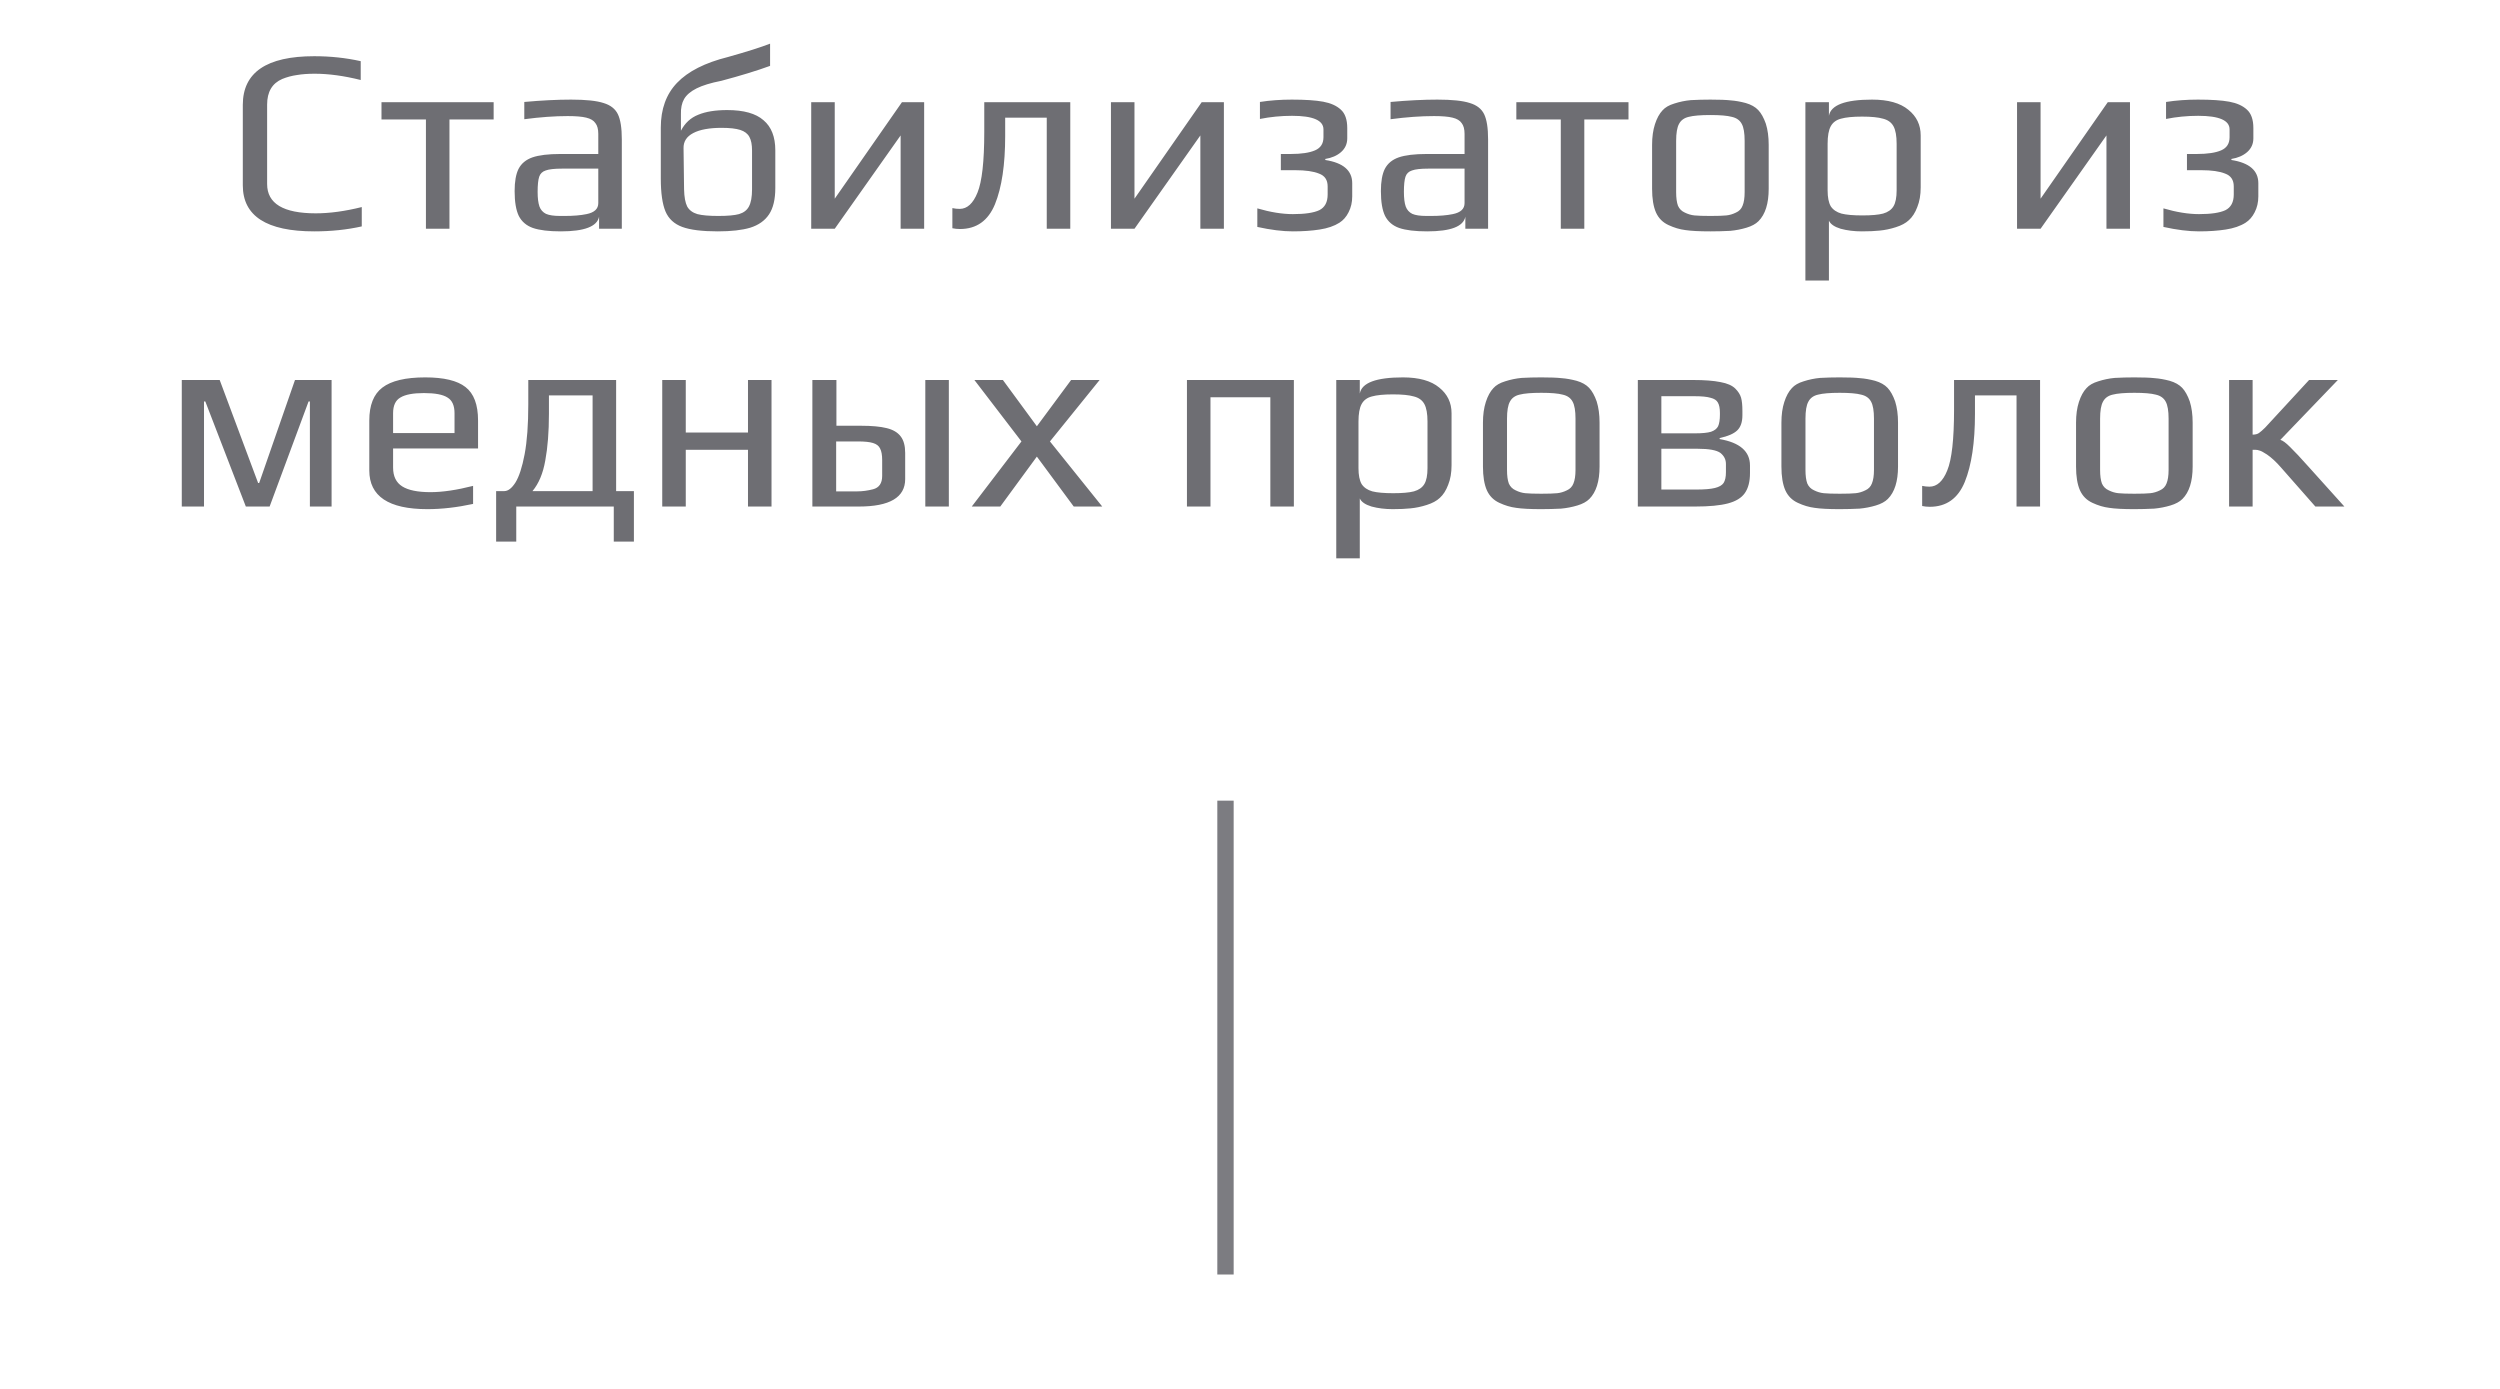 <?xml version="1.0" encoding="UTF-8"?> <svg xmlns="http://www.w3.org/2000/svg" width="153" height="85" viewBox="0 0 153 85" fill="none"><path d="M19.228 14.16C16.316 14.16 14.86 13.221 14.86 11.344V6.416C14.86 4.432 16.316 3.44 19.228 3.44C20.22 3.44 21.169 3.541 22.076 3.744V4.896C21.052 4.64 20.113 4.512 19.26 4.512C18.844 4.512 18.481 4.539 18.172 4.592C17.863 4.635 17.564 4.715 17.276 4.832C16.657 5.099 16.348 5.621 16.348 6.4V11.264C16.348 12.459 17.34 13.056 19.324 13.056C20.177 13.056 21.116 12.928 22.14 12.672V13.856C21.233 14.059 20.263 14.16 19.228 14.16ZM26.067 7.312H23.347V6.256H30.211V7.312H27.507V14H26.067V7.312ZM34.327 14.16C33.591 14.16 33.021 14.091 32.615 13.952C32.221 13.813 31.933 13.568 31.751 13.216C31.581 12.864 31.495 12.357 31.495 11.696C31.495 11.109 31.575 10.656 31.735 10.336C31.906 10.005 32.189 9.771 32.583 9.632C32.989 9.493 33.559 9.424 34.295 9.424H36.615V8.192C36.615 7.904 36.557 7.685 36.439 7.536C36.333 7.376 36.146 7.264 35.879 7.2C35.623 7.136 35.245 7.104 34.743 7.104C33.943 7.104 33.058 7.168 32.087 7.296V6.24C33.143 6.144 34.098 6.096 34.951 6.096C35.847 6.096 36.509 6.165 36.935 6.304C37.362 6.432 37.655 6.661 37.815 6.992C37.975 7.323 38.055 7.835 38.055 8.528V14H36.663V13.264C36.546 13.861 35.767 14.16 34.327 14.16ZM34.567 13.216C35.09 13.216 35.533 13.179 35.895 13.104C36.375 13.008 36.615 12.784 36.615 12.432V10.32H34.391C33.933 10.32 33.602 10.357 33.399 10.432C33.197 10.496 33.063 10.624 32.999 10.816C32.935 11.008 32.903 11.317 32.903 11.744C32.903 12.128 32.941 12.427 33.015 12.64C33.09 12.843 33.223 12.992 33.415 13.088C33.607 13.173 33.895 13.216 34.279 13.216H34.567ZM43.929 14.16C42.969 14.16 42.243 14.069 41.753 13.888C41.262 13.707 40.921 13.392 40.729 12.944C40.537 12.485 40.441 11.813 40.441 10.928V7.808C40.441 6.677 40.771 5.765 41.433 5.072C42.105 4.368 43.145 3.84 44.553 3.488C45.694 3.168 46.553 2.896 47.129 2.672V4.032C46.307 4.331 45.315 4.635 44.153 4.944C43.502 5.072 42.995 5.227 42.633 5.408C42.27 5.589 42.014 5.808 41.865 6.064C41.726 6.309 41.662 6.619 41.673 6.992V8C41.918 7.531 42.27 7.205 42.729 7.024C43.187 6.832 43.779 6.736 44.505 6.736C45.518 6.736 46.259 6.944 46.729 7.36C47.209 7.765 47.449 8.379 47.449 9.2V11.504C47.449 12.197 47.321 12.736 47.065 13.12C46.809 13.504 46.425 13.776 45.913 13.936C45.411 14.085 44.75 14.16 43.929 14.16ZM43.961 13.216C44.526 13.216 44.947 13.179 45.225 13.104C45.513 13.019 45.715 12.864 45.833 12.64C45.961 12.405 46.025 12.053 46.025 11.584V9.216C46.025 8.853 45.971 8.576 45.865 8.384C45.758 8.181 45.571 8.037 45.305 7.952C45.038 7.867 44.659 7.824 44.169 7.824C43.411 7.824 42.83 7.931 42.425 8.144C42.019 8.357 41.822 8.667 41.833 9.072L41.865 11.584C41.875 12.053 41.939 12.405 42.057 12.64C42.185 12.864 42.393 13.019 42.681 13.104C42.969 13.179 43.395 13.216 43.961 13.216ZM56.558 6.256V14H55.118V8.288L51.086 14H49.646V6.256H51.086V12.16L55.198 6.256H56.558ZM58.749 14.016C58.589 14.016 58.434 14 58.285 13.968V12.736C58.434 12.768 58.583 12.784 58.733 12.784C59.191 12.784 59.554 12.453 59.821 11.792C60.098 11.12 60.237 9.883 60.237 8.08V6.256H65.501V14H64.061V7.2H61.517V8.32C61.517 10.08 61.309 11.472 60.893 12.496C60.477 13.509 59.762 14.016 58.749 14.016ZM74.902 6.256V14H73.462V8.288L69.43 14H67.99V6.256H69.43V12.16L73.542 6.256H74.902ZM79.124 14.16C78.495 14.16 77.77 14.069 76.948 13.888V12.752C77.748 12.987 78.474 13.104 79.124 13.104C79.86 13.104 80.399 13.024 80.74 12.864C81.082 12.693 81.252 12.373 81.252 11.904V11.408C81.252 11.013 81.076 10.752 80.724 10.624C80.383 10.485 79.898 10.416 79.268 10.416H78.388V9.424H78.996C79.647 9.424 80.143 9.349 80.484 9.2C80.826 9.051 80.996 8.784 80.996 8.4V7.92C80.996 7.365 80.356 7.088 79.076 7.088C78.404 7.088 77.748 7.152 77.108 7.28V6.24C77.716 6.144 78.367 6.096 79.06 6.096C79.882 6.096 80.522 6.139 80.98 6.224C81.439 6.309 81.796 6.469 82.052 6.704C82.319 6.939 82.452 7.317 82.452 7.84V8.464C82.452 8.805 82.324 9.088 82.068 9.312C81.823 9.525 81.503 9.664 81.108 9.728V9.792C82.207 9.963 82.756 10.437 82.756 11.216V12.016C82.756 12.379 82.682 12.704 82.532 12.992C82.394 13.269 82.207 13.483 81.972 13.632C81.652 13.835 81.247 13.973 80.756 14.048C80.276 14.123 79.732 14.16 79.124 14.16ZM87.343 14.16C86.607 14.16 86.036 14.091 85.631 13.952C85.236 13.813 84.948 13.568 84.767 13.216C84.596 12.864 84.511 12.357 84.511 11.696C84.511 11.109 84.591 10.656 84.751 10.336C84.922 10.005 85.204 9.771 85.599 9.632C86.004 9.493 86.575 9.424 87.311 9.424H89.631V8.192C89.631 7.904 89.572 7.685 89.455 7.536C89.348 7.376 89.162 7.264 88.895 7.2C88.639 7.136 88.26 7.104 87.759 7.104C86.959 7.104 86.074 7.168 85.103 7.296V6.24C86.159 6.144 87.114 6.096 87.967 6.096C88.863 6.096 89.524 6.165 89.951 6.304C90.378 6.432 90.671 6.661 90.831 6.992C90.991 7.323 91.071 7.835 91.071 8.528V14H89.679V13.264C89.562 13.861 88.783 14.16 87.343 14.16ZM87.583 13.216C88.106 13.216 88.548 13.179 88.911 13.104C89.391 13.008 89.631 12.784 89.631 12.432V10.32H87.407C86.948 10.32 86.618 10.357 86.415 10.432C86.212 10.496 86.079 10.624 86.015 10.816C85.951 11.008 85.919 11.317 85.919 11.744C85.919 12.128 85.956 12.427 86.031 12.64C86.106 12.843 86.239 12.992 86.431 13.088C86.623 13.173 86.911 13.216 87.295 13.216H87.583ZM95.52 7.312H92.8V6.256H99.664V7.312H96.96V14H95.52V7.312ZM104.676 14.16C103.994 14.16 103.482 14.133 103.14 14.08C102.799 14.037 102.458 13.936 102.116 13.776C101.764 13.616 101.508 13.36 101.348 13.008C101.188 12.645 101.108 12.16 101.108 11.552V8.864C101.108 8.384 101.167 7.963 101.284 7.6C101.402 7.237 101.556 6.955 101.748 6.752C101.908 6.571 102.148 6.432 102.468 6.336C102.799 6.229 103.135 6.16 103.476 6.128C103.86 6.107 104.26 6.096 104.676 6.096C105.231 6.096 105.647 6.112 105.924 6.144C106.212 6.165 106.516 6.219 106.836 6.304C107.167 6.4 107.423 6.544 107.604 6.736C107.786 6.928 107.94 7.205 108.068 7.568C108.186 7.941 108.244 8.373 108.244 8.864V11.552C108.244 12.459 108.036 13.12 107.62 13.536C107.45 13.707 107.204 13.84 106.884 13.936C106.564 14.032 106.234 14.096 105.892 14.128C105.487 14.149 105.082 14.16 104.676 14.16ZM104.676 13.216C105.124 13.216 105.45 13.205 105.652 13.184C105.855 13.163 106.052 13.104 106.244 13.008C106.436 12.923 106.57 12.784 106.644 12.592C106.73 12.389 106.772 12.112 106.772 11.76V8.624C106.772 8.144 106.714 7.797 106.596 7.584C106.479 7.36 106.276 7.216 105.988 7.152C105.711 7.077 105.274 7.04 104.676 7.04C104.079 7.04 103.636 7.077 103.348 7.152C103.071 7.216 102.874 7.36 102.756 7.584C102.639 7.797 102.58 8.144 102.58 8.624V11.76C102.58 12.112 102.618 12.389 102.692 12.592C102.778 12.784 102.916 12.923 103.108 13.008C103.3 13.104 103.498 13.163 103.7 13.184C103.903 13.205 104.228 13.216 104.676 13.216ZM110.49 6.256H111.93V7.088C112.048 6.427 112.928 6.096 114.57 6.096C115.552 6.096 116.293 6.304 116.794 6.72C117.296 7.125 117.546 7.648 117.546 8.288V11.472C117.546 11.931 117.477 12.331 117.338 12.672C117.21 13.013 117.04 13.28 116.826 13.472C116.634 13.653 116.368 13.797 116.026 13.904C115.696 14.011 115.365 14.08 115.034 14.112C114.736 14.144 114.373 14.16 113.946 14.16C113.477 14.16 113.045 14.107 112.65 14C112.266 13.883 112.026 13.717 111.93 13.504V17.168H110.49V6.256ZM113.978 13.184C114.533 13.184 114.954 13.147 115.242 13.072C115.541 12.987 115.754 12.837 115.882 12.624C116.01 12.411 116.074 12.085 116.074 11.648V8.8C116.074 8.32 116.01 7.963 115.882 7.728C115.754 7.493 115.541 7.339 115.242 7.264C114.954 7.179 114.528 7.136 113.962 7.136C113.397 7.136 112.965 7.179 112.666 7.264C112.378 7.339 112.17 7.493 112.042 7.728C111.914 7.963 111.85 8.32 111.85 8.8V11.648C111.85 12.075 111.914 12.4 112.042 12.624C112.181 12.837 112.4 12.987 112.698 13.072C112.997 13.147 113.424 13.184 113.978 13.184ZM130.355 6.256V14H128.915V8.288L124.883 14H123.443V6.256H124.883V12.16L128.995 6.256H130.355ZM134.578 14.16C133.948 14.16 133.223 14.069 132.402 13.888V12.752C133.202 12.987 133.927 13.104 134.578 13.104C135.314 13.104 135.852 13.024 136.194 12.864C136.535 12.693 136.706 12.373 136.706 11.904V11.408C136.706 11.013 136.53 10.752 136.178 10.624C135.836 10.485 135.351 10.416 134.722 10.416H133.842V9.424H134.45C135.1 9.424 135.596 9.349 135.938 9.2C136.279 9.051 136.45 8.784 136.45 8.4V7.92C136.45 7.365 135.81 7.088 134.53 7.088C133.858 7.088 133.202 7.152 132.562 7.28V6.24C133.17 6.144 133.82 6.096 134.514 6.096C135.335 6.096 135.975 6.139 136.434 6.224C136.892 6.309 137.25 6.469 137.506 6.704C137.772 6.939 137.906 7.317 137.906 7.84V8.464C137.906 8.805 137.778 9.088 137.522 9.312C137.276 9.525 136.956 9.664 136.562 9.728V9.792C137.66 9.963 138.21 10.437 138.21 11.216V12.016C138.21 12.379 138.135 12.704 137.986 12.992C137.847 13.269 137.66 13.483 137.426 13.632C137.106 13.835 136.7 13.973 136.21 14.048C135.73 14.123 135.186 14.16 134.578 14.16ZM11.125 23.256H13.445L15.797 29.56H15.861L18.053 23.256H20.293V31H18.965V24.568H18.885L16.501 31H15.045L12.565 24.568H12.485V31H11.125V23.256ZM26.153 31.16C23.785 31.16 22.601 30.371 22.601 28.792V25.736C22.601 24.797 22.867 24.125 23.401 23.72C23.945 23.304 24.819 23.096 26.025 23.096C27.166 23.096 27.987 23.293 28.489 23.688C29.001 24.083 29.257 24.765 29.257 25.736V27.448H24.057V28.616C24.057 29.149 24.243 29.533 24.617 29.768C24.99 30.003 25.566 30.12 26.345 30.12C27.081 30.12 27.95 29.992 28.953 29.736V30.84C27.971 31.053 27.038 31.16 26.153 31.16ZM27.817 26.504V25.288C27.817 24.819 27.673 24.499 27.385 24.328C27.107 24.147 26.627 24.056 25.945 24.056C25.283 24.056 24.803 24.147 24.505 24.328C24.206 24.499 24.057 24.819 24.057 25.288V26.504H27.817ZM38.795 30.056V33.144H37.563V31H31.595V33.144H30.363V30.056H30.859C31.094 30.056 31.323 29.88 31.547 29.528C31.771 29.165 31.958 28.589 32.107 27.8C32.257 27 32.331 25.987 32.331 24.76V23.256H37.707V30.056H38.795ZM36.267 30.056V24.2H33.595V25.32C33.595 26.429 33.52 27.384 33.371 28.184C33.233 28.973 32.971 29.597 32.587 30.056H36.267ZM40.529 23.256H41.969V26.472H45.777V23.256H47.217V31H45.777V27.528H41.969V31H40.529V23.256ZM49.717 23.256H51.189V26.056H52.693C53.354 26.056 53.877 26.104 54.261 26.2C54.655 26.296 54.943 26.467 55.125 26.712C55.306 26.947 55.397 27.283 55.397 27.72V29.32C55.397 30.44 54.453 31 52.565 31H49.717V23.256ZM56.629 23.256H58.069V31H56.629V23.256ZM52.469 30.072C52.778 30.072 53.098 30.029 53.429 29.944C53.802 29.848 53.989 29.576 53.989 29.128V28.152C53.989 27.843 53.946 27.608 53.861 27.448C53.786 27.288 53.642 27.176 53.429 27.112C53.226 27.048 52.917 27.016 52.501 27.016H51.173V30.072H52.469ZM62.513 27.016L59.633 23.256H61.377L63.456 26.088L65.552 23.256H67.296L64.257 27.016L67.457 31H65.713L63.456 27.944L61.217 31H59.472L62.513 27.016ZM72.641 23.256H79.185V31H77.745V24.312H74.081V31H72.641V23.256ZM81.779 23.256H83.219V24.088C83.337 23.427 84.217 23.096 85.859 23.096C86.841 23.096 87.582 23.304 88.083 23.72C88.585 24.125 88.835 24.648 88.835 25.288V28.472C88.835 28.931 88.766 29.331 88.627 29.672C88.499 30.013 88.329 30.28 88.115 30.472C87.923 30.653 87.657 30.797 87.315 30.904C86.985 31.011 86.654 31.08 86.323 31.112C86.025 31.144 85.662 31.16 85.235 31.16C84.766 31.16 84.334 31.107 83.939 31C83.555 30.883 83.315 30.717 83.219 30.504V34.168H81.779V23.256ZM85.267 30.184C85.822 30.184 86.243 30.147 86.531 30.072C86.83 29.987 87.043 29.837 87.171 29.624C87.299 29.411 87.363 29.085 87.363 28.648V25.8C87.363 25.32 87.299 24.963 87.171 24.728C87.043 24.493 86.83 24.339 86.531 24.264C86.243 24.179 85.817 24.136 85.251 24.136C84.686 24.136 84.254 24.179 83.955 24.264C83.667 24.339 83.459 24.493 83.331 24.728C83.203 24.963 83.139 25.32 83.139 25.8V28.648C83.139 29.075 83.203 29.4 83.331 29.624C83.47 29.837 83.689 29.987 83.987 30.072C84.286 30.147 84.713 30.184 85.267 30.184ZM94.325 31.16C93.642 31.16 93.13 31.133 92.789 31.08C92.448 31.037 92.106 30.936 91.765 30.776C91.413 30.616 91.157 30.36 90.997 30.008C90.837 29.645 90.757 29.16 90.757 28.552V25.864C90.757 25.384 90.816 24.963 90.933 24.6C91.05 24.237 91.205 23.955 91.397 23.752C91.557 23.571 91.797 23.432 92.117 23.336C92.448 23.229 92.784 23.16 93.125 23.128C93.509 23.107 93.909 23.096 94.325 23.096C94.879 23.096 95.296 23.112 95.573 23.144C95.861 23.165 96.165 23.219 96.485 23.304C96.816 23.4 97.072 23.544 97.253 23.736C97.434 23.928 97.589 24.205 97.717 24.568C97.834 24.941 97.893 25.373 97.893 25.864V28.552C97.893 29.459 97.685 30.12 97.269 30.536C97.098 30.707 96.853 30.84 96.533 30.936C96.213 31.032 95.882 31.096 95.541 31.128C95.135 31.149 94.73 31.16 94.325 31.16ZM94.325 30.216C94.773 30.216 95.098 30.205 95.301 30.184C95.504 30.163 95.701 30.104 95.893 30.008C96.085 29.923 96.218 29.784 96.293 29.592C96.378 29.389 96.421 29.112 96.421 28.76V25.624C96.421 25.144 96.362 24.797 96.245 24.584C96.127 24.36 95.925 24.216 95.637 24.152C95.359 24.077 94.922 24.04 94.325 24.04C93.728 24.04 93.285 24.077 92.997 24.152C92.719 24.216 92.522 24.36 92.405 24.584C92.287 24.797 92.229 25.144 92.229 25.624V28.76C92.229 29.112 92.266 29.389 92.341 29.592C92.426 29.784 92.565 29.923 92.757 30.008C92.949 30.104 93.146 30.163 93.349 30.184C93.552 30.205 93.877 30.216 94.325 30.216ZM100.235 23.256H103.627C104.32 23.256 104.875 23.299 105.291 23.384C105.707 23.459 106.011 23.592 106.203 23.784C106.384 23.965 106.501 24.152 106.555 24.344C106.608 24.536 106.635 24.803 106.635 25.144V25.416C106.635 25.832 106.528 26.141 106.315 26.344C106.101 26.547 105.744 26.701 105.243 26.808V26.872C106.48 27.085 107.099 27.624 107.099 28.488V28.952C107.099 29.475 106.992 29.885 106.779 30.184C106.576 30.472 106.235 30.68 105.755 30.808C105.275 30.936 104.603 31 103.739 31H100.235V23.256ZM103.755 26.52C104.181 26.52 104.501 26.488 104.715 26.424C104.928 26.349 105.072 26.237 105.147 26.088C105.221 25.928 105.259 25.688 105.259 25.368V25.272C105.259 24.984 105.216 24.771 105.131 24.632C105.056 24.493 104.907 24.397 104.683 24.344C104.469 24.28 104.144 24.248 103.707 24.248H101.675V26.52H103.755ZM103.819 29.96C104.32 29.96 104.699 29.928 104.955 29.864C105.211 29.8 105.387 29.699 105.483 29.56C105.579 29.411 105.627 29.192 105.627 28.904V28.392C105.627 28.125 105.515 27.901 105.291 27.72C105.056 27.549 104.592 27.464 103.899 27.464H101.675V29.96H103.819ZM112.591 31.16C111.908 31.16 111.396 31.133 111.055 31.08C110.713 31.037 110.372 30.936 110.031 30.776C109.679 30.616 109.423 30.36 109.263 30.008C109.103 29.645 109.023 29.16 109.023 28.552V25.864C109.023 25.384 109.081 24.963 109.199 24.6C109.316 24.237 109.471 23.955 109.663 23.752C109.823 23.571 110.063 23.432 110.383 23.336C110.713 23.229 111.049 23.16 111.391 23.128C111.775 23.107 112.175 23.096 112.591 23.096C113.145 23.096 113.561 23.112 113.839 23.144C114.127 23.165 114.431 23.219 114.751 23.304C115.081 23.4 115.337 23.544 115.519 23.736C115.7 23.928 115.855 24.205 115.983 24.568C116.1 24.941 116.159 25.373 116.159 25.864V28.552C116.159 29.459 115.951 30.12 115.535 30.536C115.364 30.707 115.119 30.84 114.799 30.936C114.479 31.032 114.148 31.096 113.807 31.128C113.401 31.149 112.996 31.16 112.591 31.16ZM112.591 30.216C113.039 30.216 113.364 30.205 113.567 30.184C113.769 30.163 113.967 30.104 114.159 30.008C114.351 29.923 114.484 29.784 114.559 29.592C114.644 29.389 114.687 29.112 114.687 28.76V25.624C114.687 25.144 114.628 24.797 114.511 24.584C114.393 24.36 114.191 24.216 113.903 24.152C113.625 24.077 113.188 24.04 112.591 24.04C111.993 24.04 111.551 24.077 111.263 24.152C110.985 24.216 110.788 24.36 110.671 24.584C110.553 24.797 110.495 25.144 110.495 25.624V28.76C110.495 29.112 110.532 29.389 110.607 29.592C110.692 29.784 110.831 29.923 111.023 30.008C111.215 30.104 111.412 30.163 111.615 30.184C111.817 30.205 112.143 30.216 112.591 30.216ZM118.1 31.016C117.94 31.016 117.786 31 117.636 30.968V29.736C117.786 29.768 117.935 29.784 118.084 29.784C118.543 29.784 118.906 29.453 119.172 28.792C119.45 28.12 119.588 26.883 119.588 25.08V23.256H124.852V31H123.412V24.2H120.868V25.32C120.868 27.08 120.66 28.472 120.244 29.496C119.828 30.509 119.114 31.016 118.1 31.016ZM130.622 31.16C129.939 31.16 129.427 31.133 129.086 31.08C128.744 31.037 128.403 30.936 128.062 30.776C127.71 30.616 127.454 30.36 127.294 30.008C127.134 29.645 127.054 29.16 127.054 28.552V25.864C127.054 25.384 127.112 24.963 127.23 24.6C127.347 24.237 127.502 23.955 127.694 23.752C127.854 23.571 128.094 23.432 128.414 23.336C128.744 23.229 129.08 23.16 129.422 23.128C129.806 23.107 130.206 23.096 130.622 23.096C131.176 23.096 131.592 23.112 131.87 23.144C132.158 23.165 132.462 23.219 132.782 23.304C133.112 23.4 133.368 23.544 133.55 23.736C133.731 23.928 133.886 24.205 134.014 24.568C134.131 24.941 134.19 25.373 134.19 25.864V28.552C134.19 29.459 133.982 30.12 133.566 30.536C133.395 30.707 133.15 30.84 132.83 30.936C132.51 31.032 132.179 31.096 131.838 31.128C131.432 31.149 131.027 31.16 130.622 31.16ZM130.622 30.216C131.07 30.216 131.395 30.205 131.598 30.184C131.8 30.163 131.998 30.104 132.19 30.008C132.382 29.923 132.515 29.784 132.59 29.592C132.675 29.389 132.718 29.112 132.718 28.76V25.624C132.718 25.144 132.659 24.797 132.542 24.584C132.424 24.36 132.222 24.216 131.934 24.152C131.656 24.077 131.219 24.04 130.622 24.04C130.024 24.04 129.582 24.077 129.294 24.152C129.016 24.216 128.819 24.36 128.702 24.584C128.584 24.797 128.526 25.144 128.526 25.624V28.76C128.526 29.112 128.563 29.389 128.638 29.592C128.723 29.784 128.862 29.923 129.054 30.008C129.246 30.104 129.443 30.163 129.646 30.184C129.848 30.205 130.174 30.216 130.622 30.216ZM136.42 23.256H137.86V26.6C138.02 26.6 138.148 26.568 138.244 26.504C138.35 26.429 138.478 26.317 138.628 26.168L141.316 23.256H143.076L139.556 26.92C139.694 26.952 139.892 27.096 140.148 27.352C140.414 27.608 140.804 28.024 141.316 28.6L143.476 31H141.7L139.588 28.6C139.3 28.269 139.017 28.008 138.74 27.816C138.526 27.677 138.377 27.597 138.292 27.576C138.206 27.544 138.121 27.528 138.036 27.528C137.95 27.528 137.892 27.528 137.86 27.528V31H136.42V23.256Z" fill="#6E6E73"></path><path d="M75 49L75 78" stroke="#7C7C81"></path></svg> 